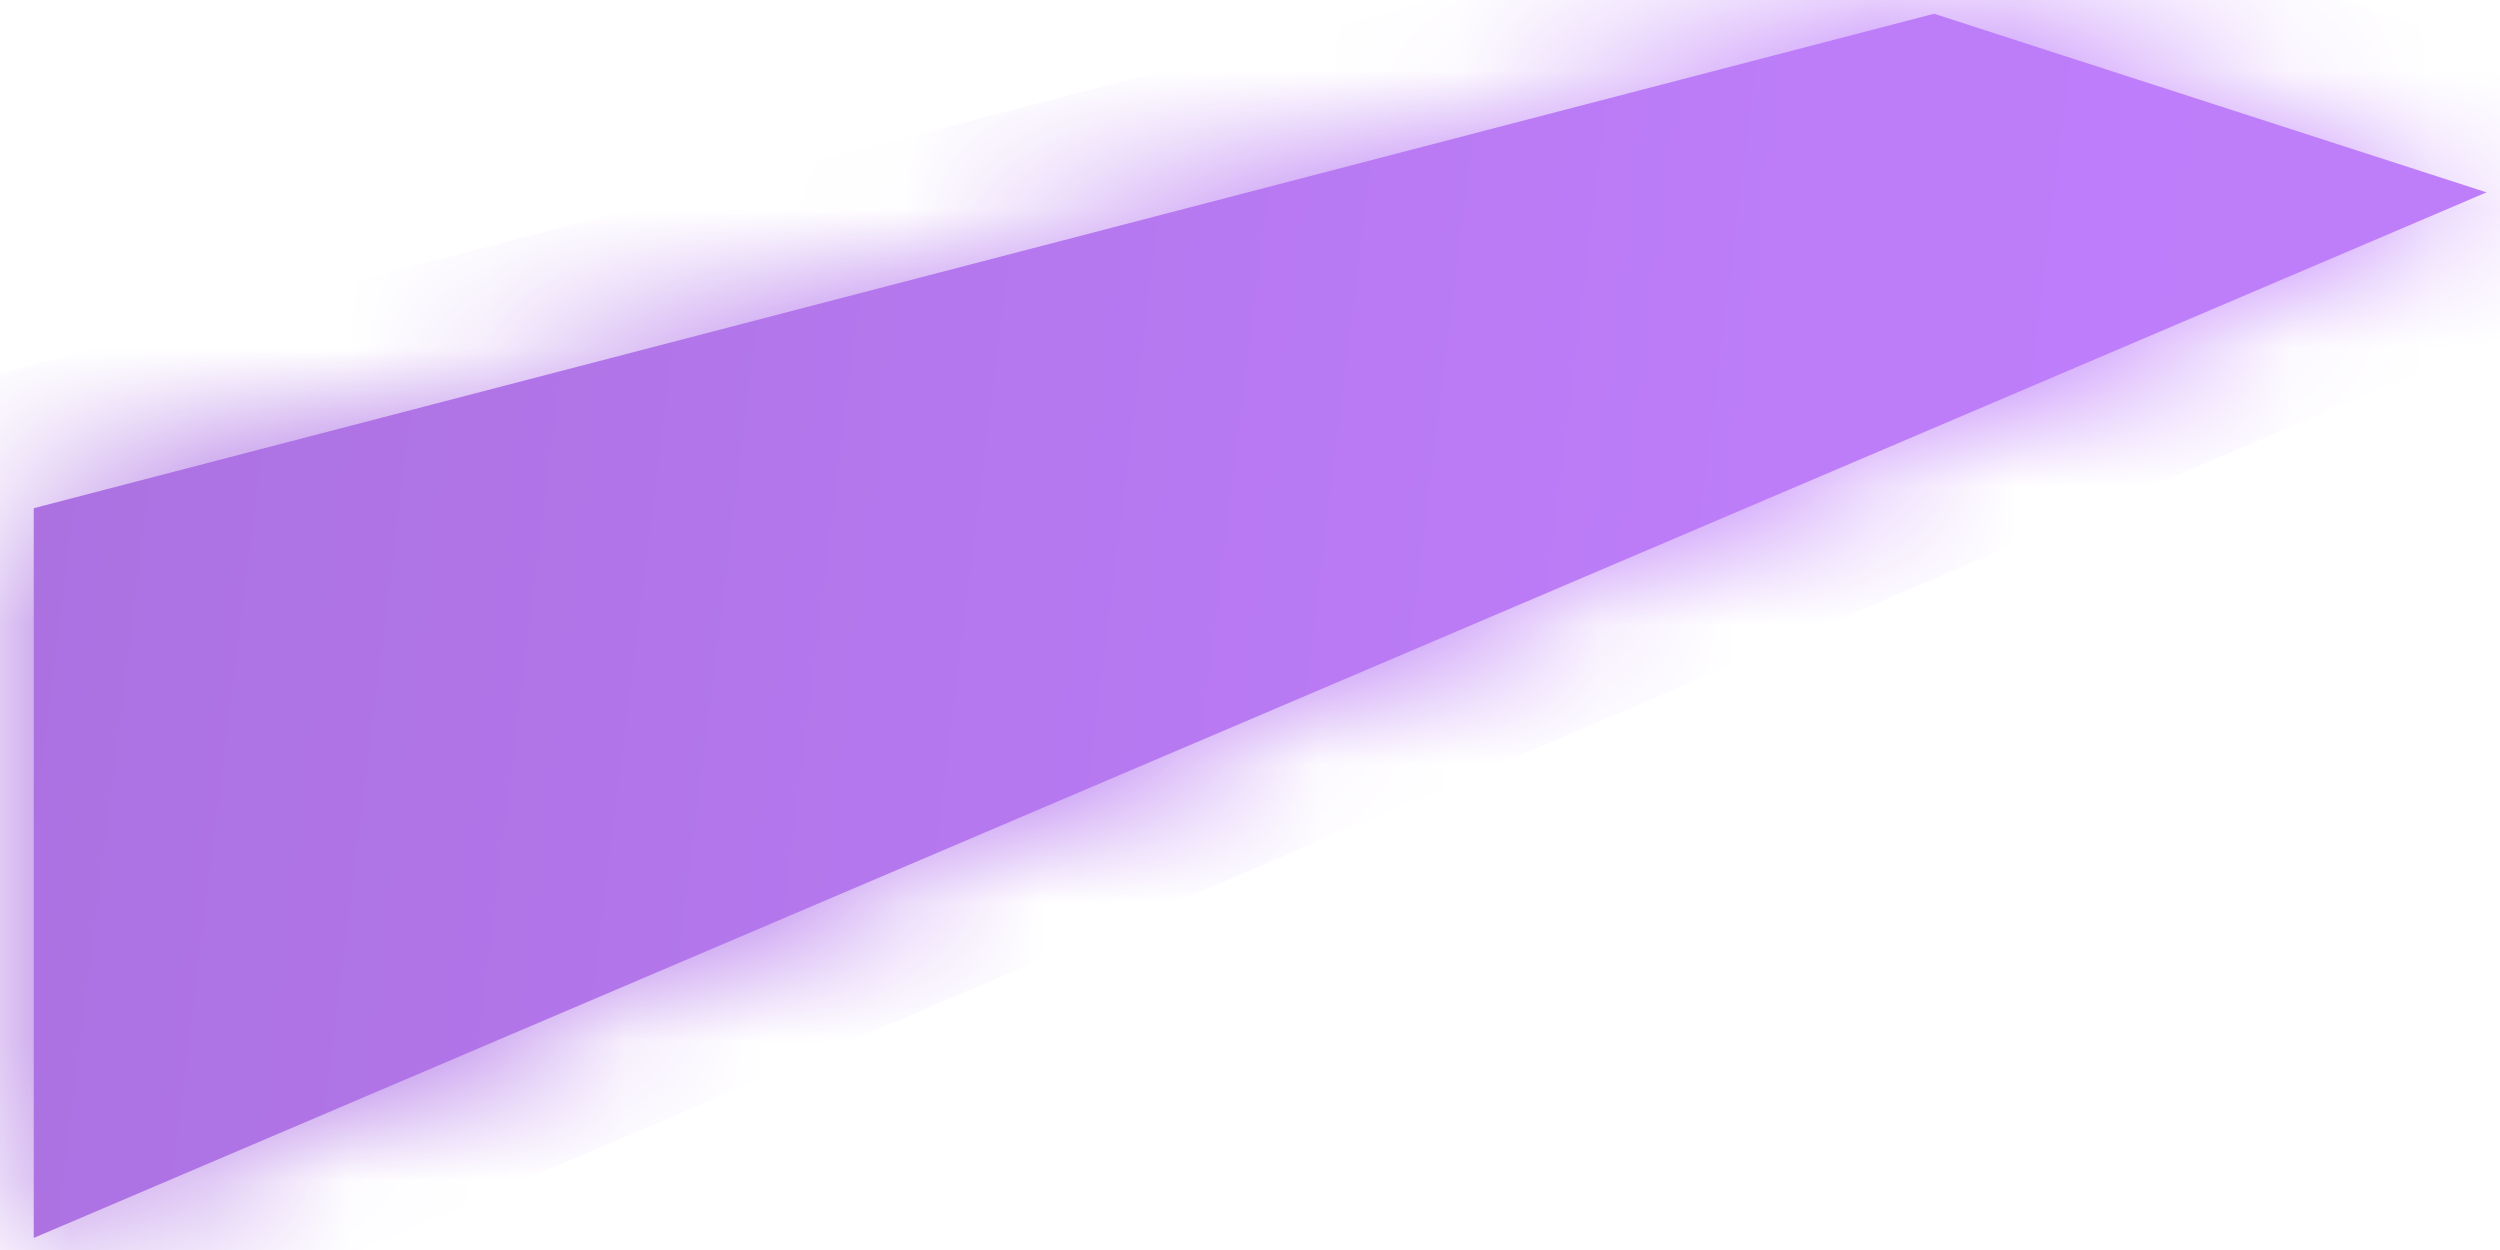 ﻿<?xml version="1.0" encoding="utf-8"?>
<svg version="1.1" xmlns:xlink="http://www.w3.org/1999/xlink" width="18px" height="9px" xmlns="http://www.w3.org/2000/svg">
  <defs>
    <linearGradient gradientUnits="userSpaceOnUse" x1="22.897" y1="6.217" x2="-4.897" y2="2.783" id="LinearGradient58">
      <stop id="Stop59" stop-color="#c07ffc" offset="0" />
      <stop id="Stop60" stop-color="#bd7df9" offset="0.37" />
      <stop id="Stop61" stop-color="#aa70df" offset="0.85" />
      <stop id="Stop62" stop-color="#8e5eba" offset="1" />
    </linearGradient>
    <linearGradient gradientUnits="userSpaceOnUse" x1="22.897" y1="6.217" x2="-4.897" y2="2.783" id="LinearGradient63">
      <stop id="Stop64" stop-color="#c07ffc" offset="0" />
      <stop id="Stop65" stop-color="#bd7df9" offset="0.37" />
      <stop id="Stop66" stop-color="#aa70df" offset="0.85" />
      <stop id="Stop67" stop-color="#8e5eba" offset="1" />
    </linearGradient>
    <mask fill="white" id="clip68">
      <path d="M 0.243 8.913  L 0.243 3.659  L 13.925 0.099  L 17.903 1.385  L 0.243 8.913  Z " fill-rule="evenodd" />
    </mask>
  </defs>
  <g transform="matrix(1 0 0 1 -749 -554 )">
    <path d="M 0.243 8.913  L 0.243 3.659  L 13.925 0.099  L 17.903 1.385  L 0.243 8.913  Z " fill-rule="nonzero" fill="url(#LinearGradient58)" stroke="none" transform="matrix(1 0 0 1 749 554 )" />
    <path d="M 0.243 8.913  L 0.243 3.659  L 13.925 0.099  L 17.903 1.385  L 0.243 8.913  Z " stroke-width="2" stroke="url(#LinearGradient63)" fill="none" transform="matrix(1 0 0 1 749 554 )" mask="url(#clip68)" />
  </g>
</svg>
